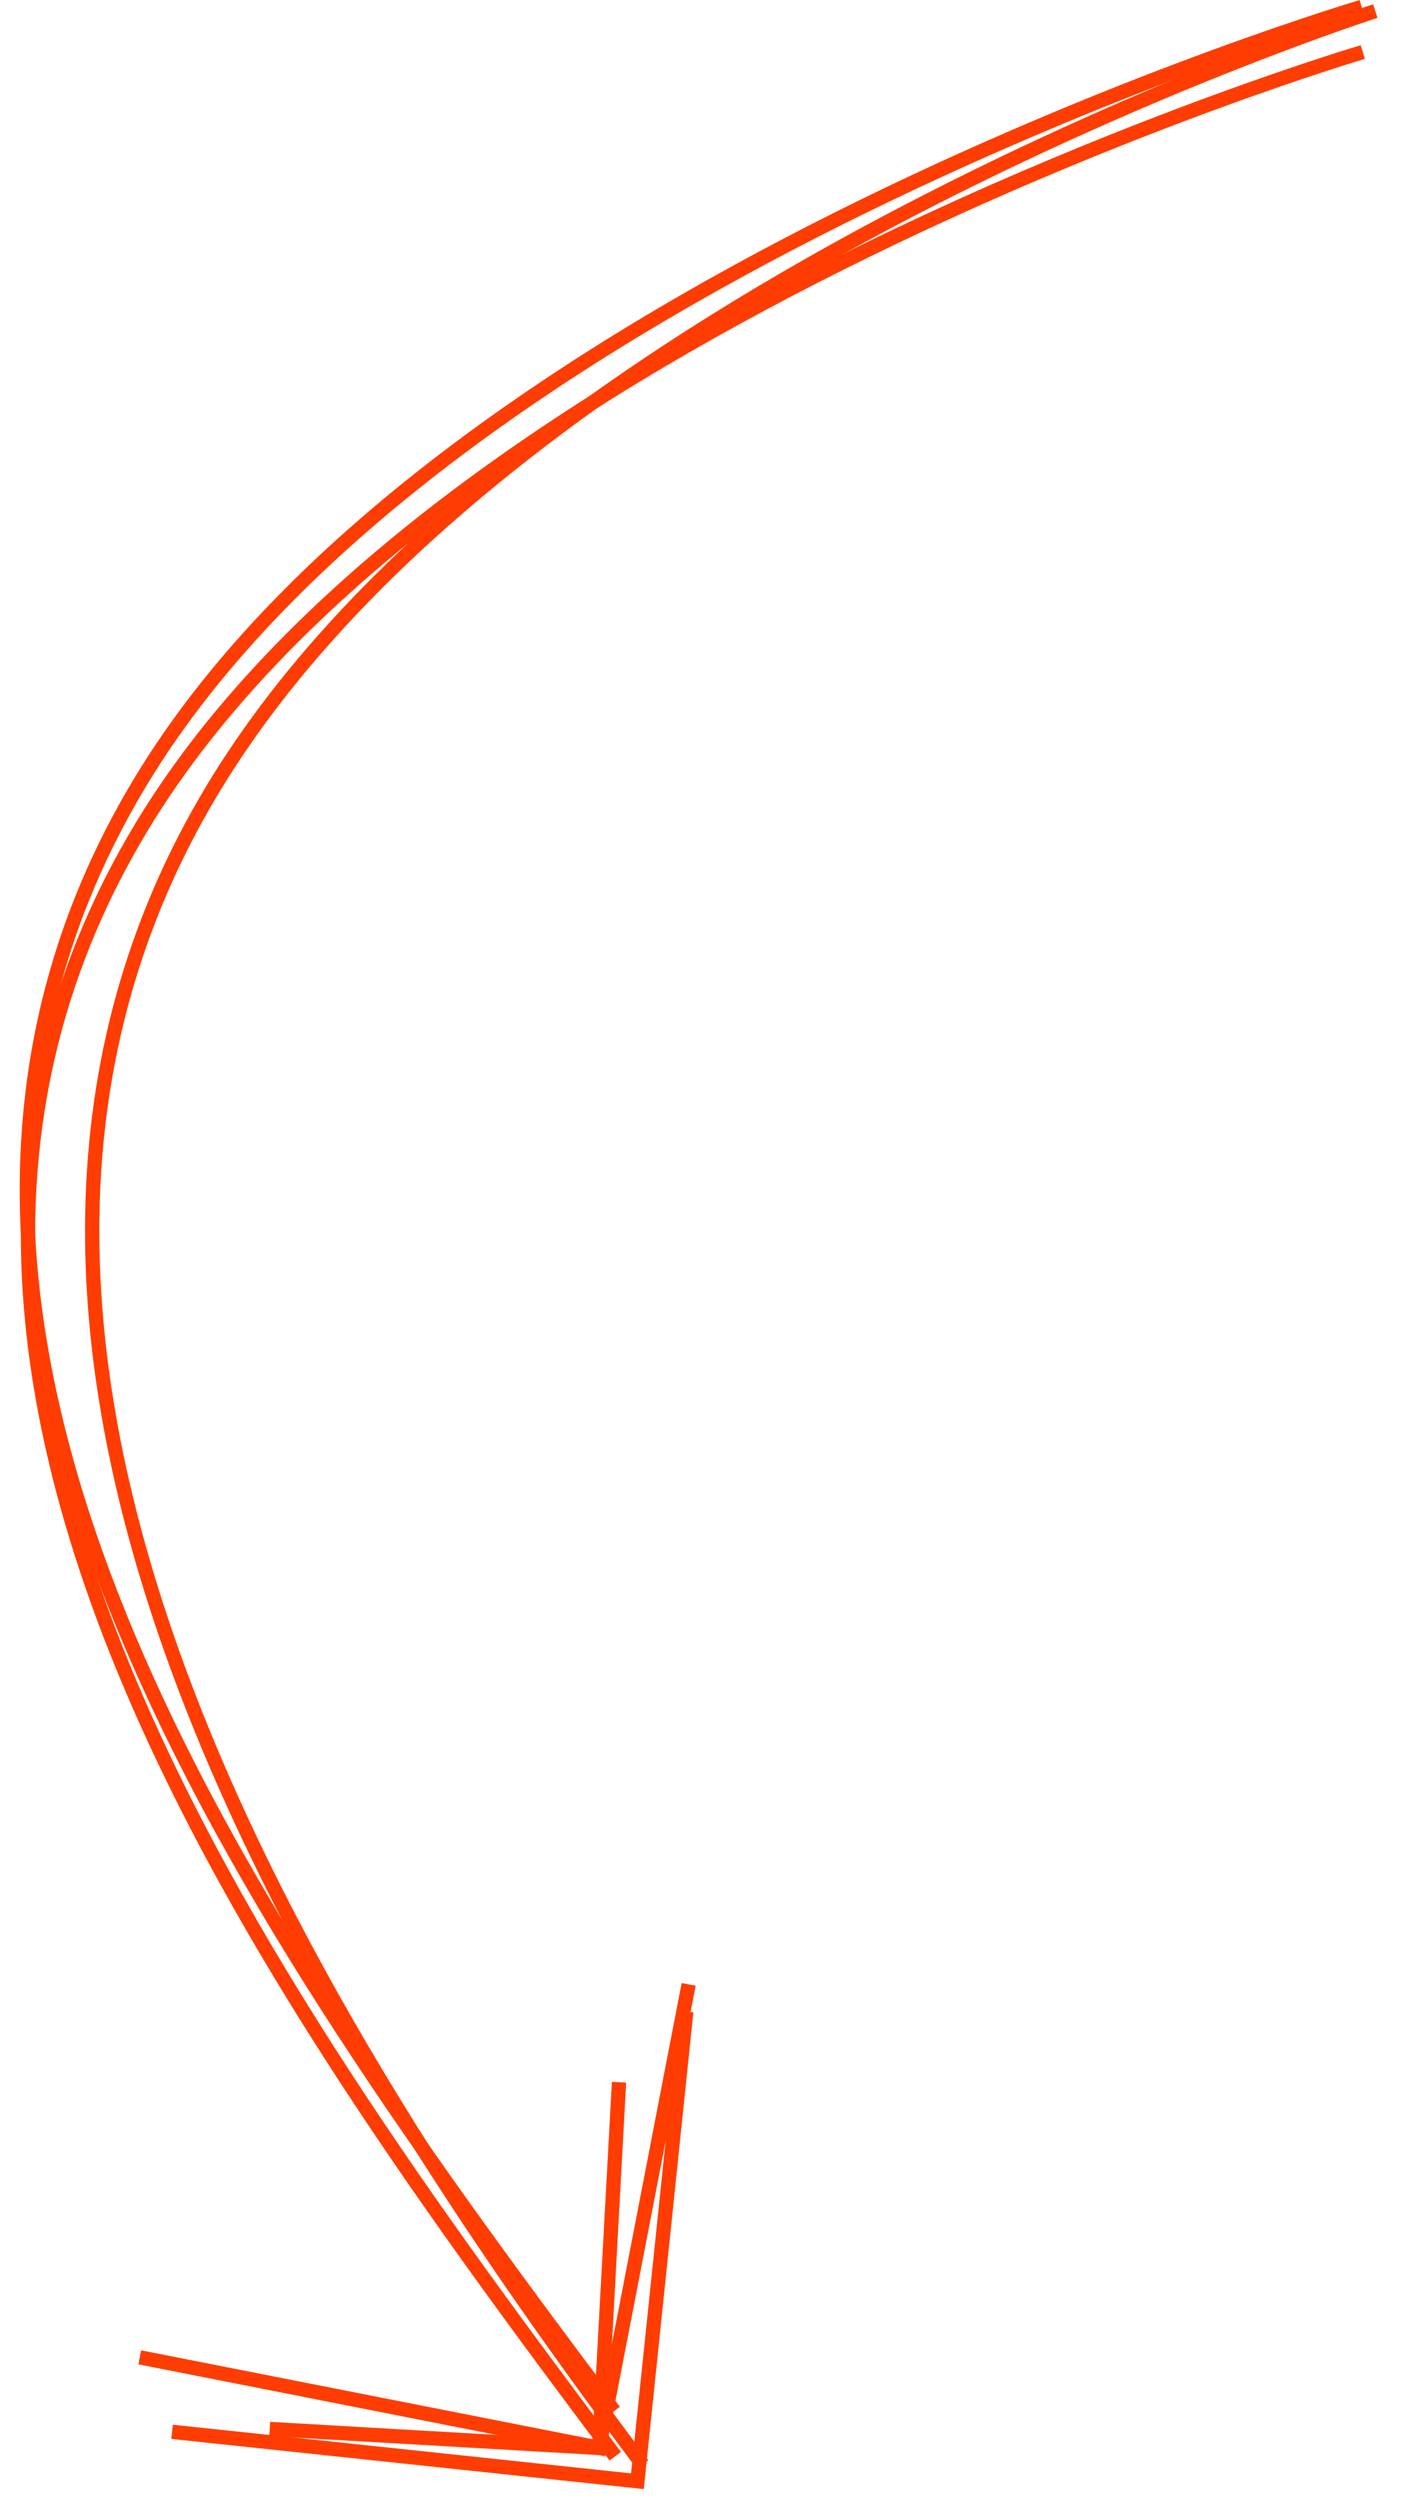 <?xml version="1.0" encoding="utf-8"?>
<svg xmlns="http://www.w3.org/2000/svg" width="99.528" height="175.133" viewBox="0 0 99.528 175.133">
    <defs>
        <style>
            .cls-1{fill:none;stroke:#ff3c01;stroke-miterlimit:10}
        </style>
    </defs>
    <g id="Arrow" transform="rotate(179 48.948 87.197)">
        <path id="Path_3" d="M0 170.946s60.579-18.169 82.451-53.121C105.772 80.555 79.053 34.11 54.351 0" class="cls-1" transform="translate(0 1.83)"/>
        <path id="Path_3-2" d="M0 167.475s64.693-17.884 86.564-52.836C109.885 77.369 80.028 34.11 55.326 0" class="cls-1" transform="translate(.927 2.448)"/>
        <path id="Path_3-3" d="M0 167.475s64.693-17.884 86.564-52.836C109.885 77.369 80.028 34.11 55.326 0" class="cls-1" transform="translate(.951 5.61)"/>
        <g id="Group_2" transform="translate(50.48)">
            <path id="Path" d="M32.8.033L0 0l.033 33.073" class="cls-1" transform="rotate(7 -3.335 35.086)"/>
            <path id="Path-2" d="M32.812.056L0 0l.056 33.065" class="cls-1" transform="rotate(12.04 -11.034 34.22)"/>
            <path id="Path-3" d="M22.914 0L0 3.116l3.538 25.412" class="cls-1" transform="rotate(12.04 3.783 35.763)"/>
        </g>
    </g>
</svg>